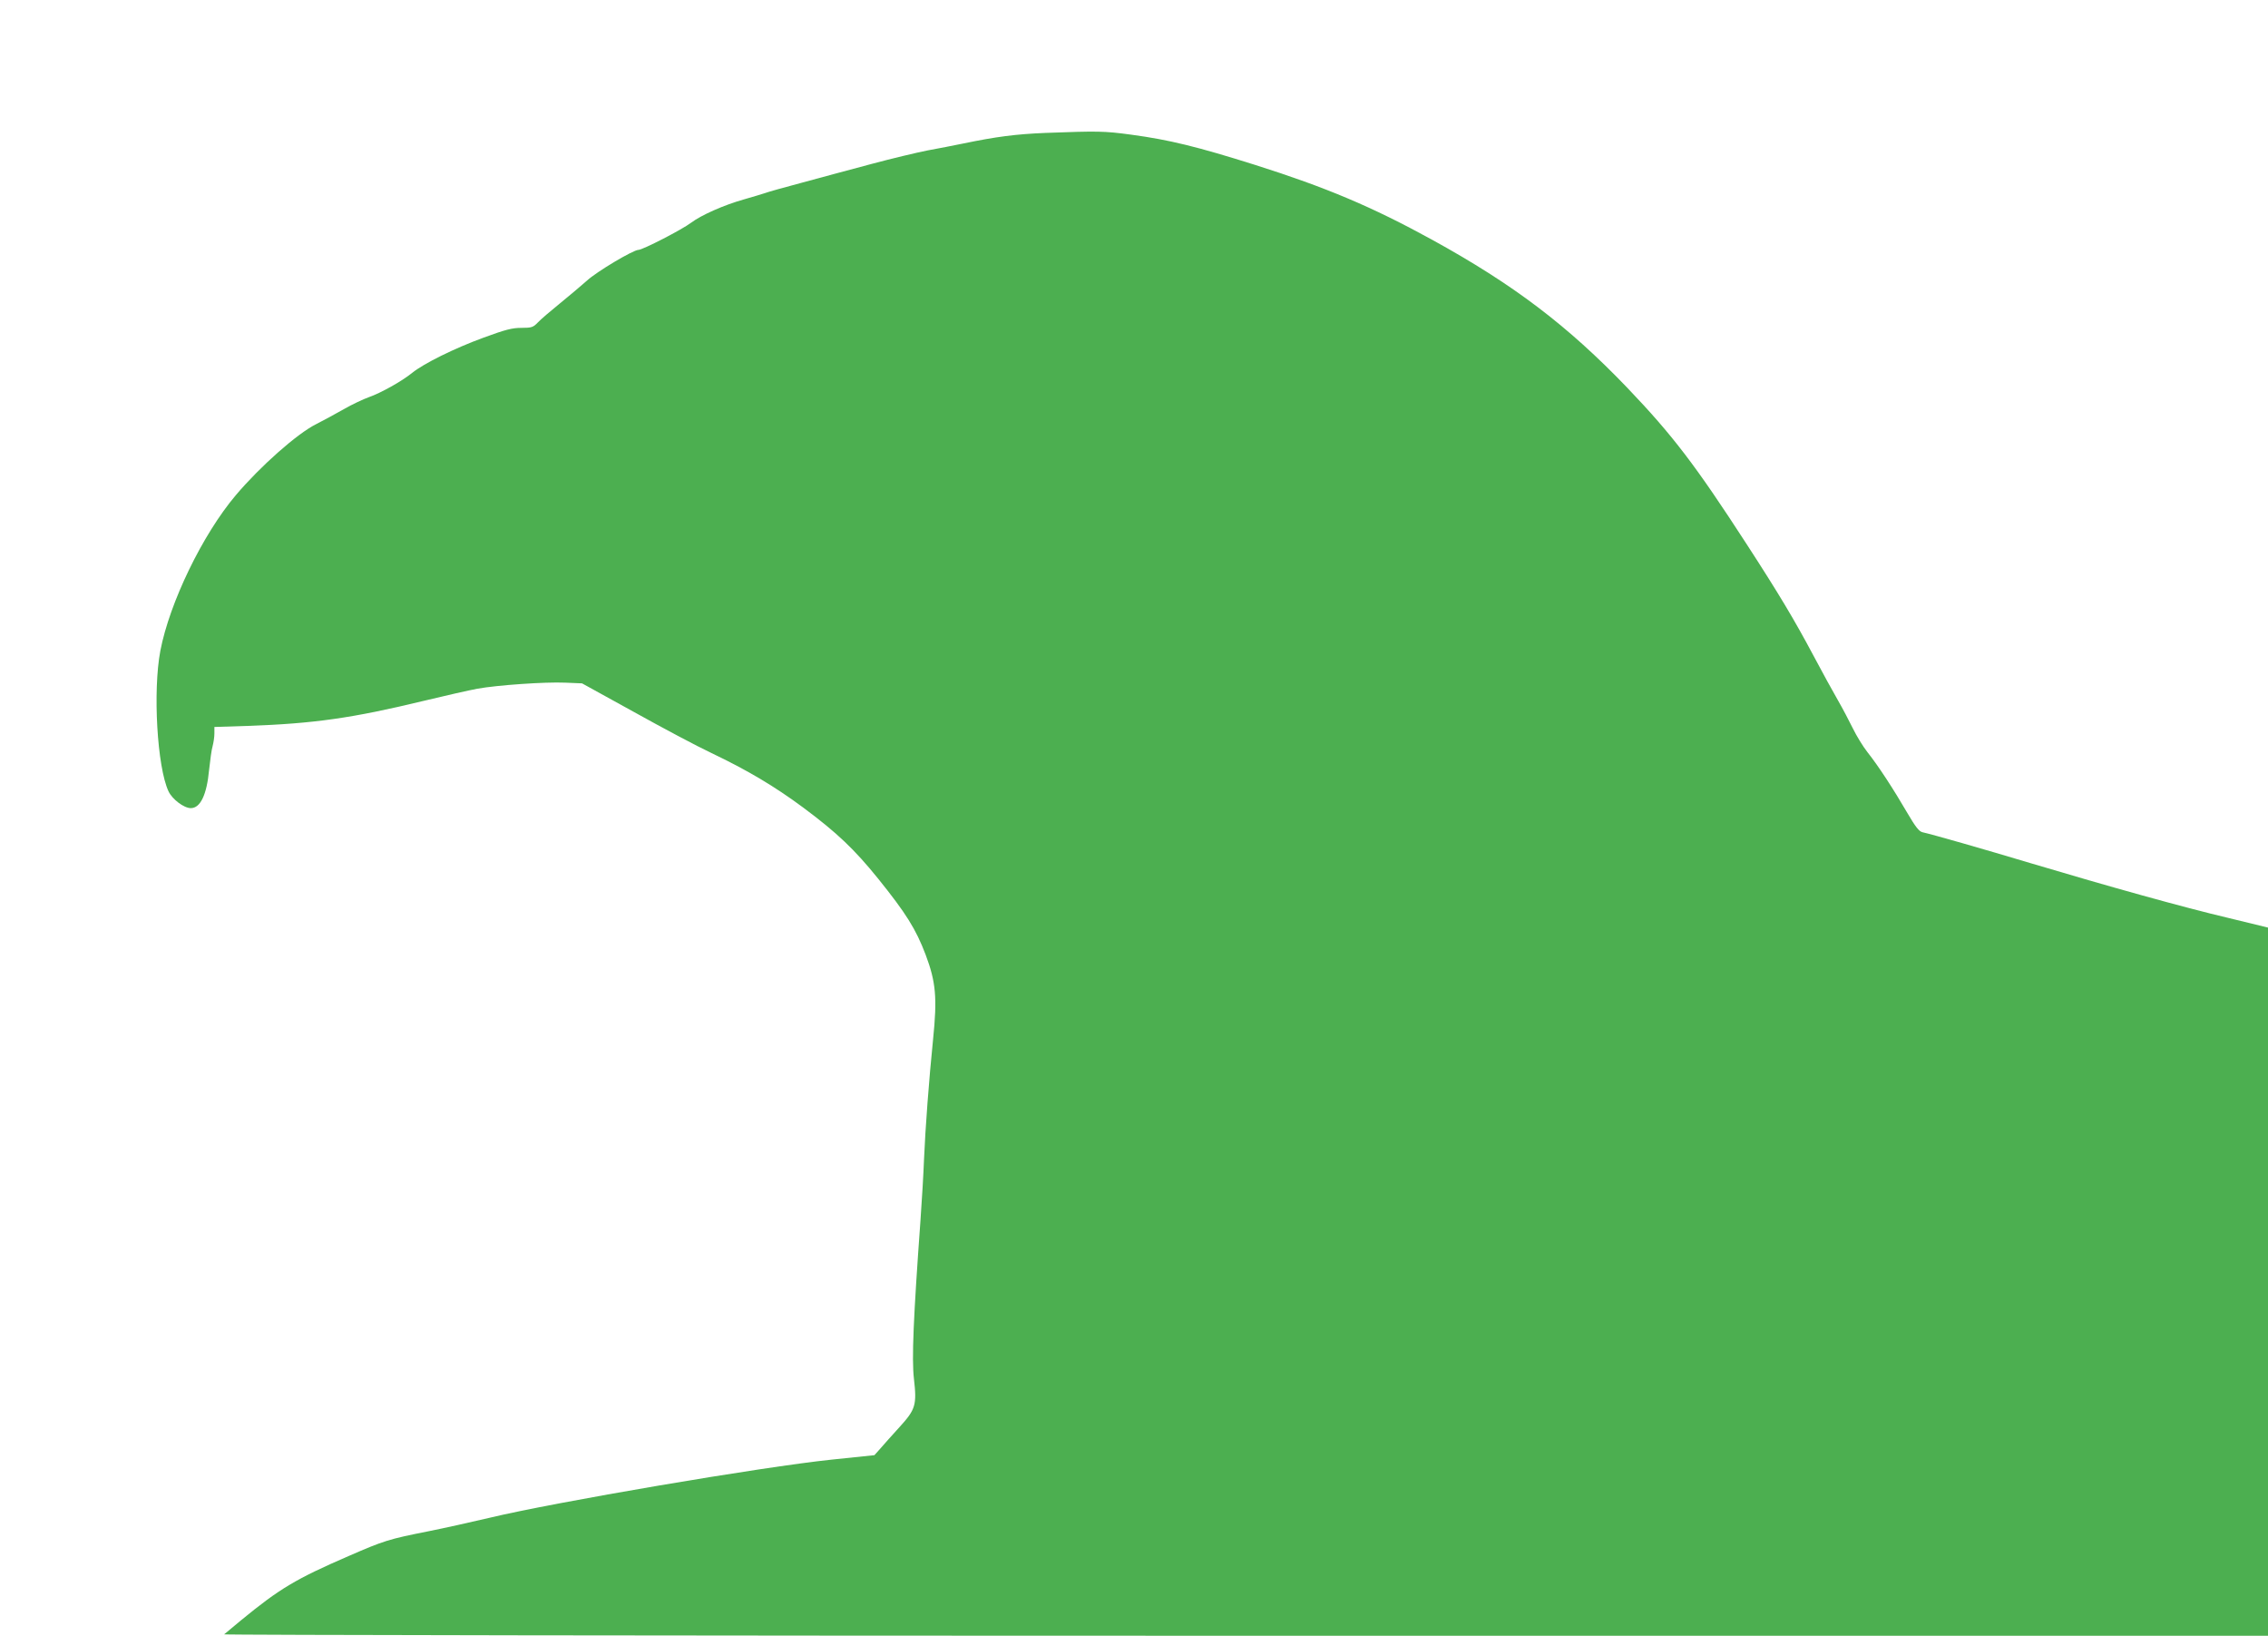 <?xml version="1.0" standalone="no"?>
<!DOCTYPE svg PUBLIC "-//W3C//DTD SVG 20010904//EN"
 "http://www.w3.org/TR/2001/REC-SVG-20010904/DTD/svg10.dtd">
<svg version="1.0" xmlns="http://www.w3.org/2000/svg"
 width="1280pt" height="923pt" viewBox="0 0 1280 923"
 preserveAspectRatio="xMidYMid meet">
<g transform="translate(0,923) scale(0.1,-0.1)"
fill="#4caf50" stroke="none">
<path d="M5900 8480 c-169 -7 -276 -21 -465 -60 -49 -10 -140 -28 -201 -39
-61 -12 -203 -46 -315 -76 -112 -30 -288 -77 -390 -105 -102 -27 -198 -54
-213 -60 -15 -5 -68 -21 -117 -35 -114 -32 -242 -89 -299 -132 -50 -38 -273
-153 -297 -153 -29 0 -236 -123 -291 -174 -32 -28 -100 -86 -152 -128 -52 -42
-108 -90 -124 -107 -27 -28 -35 -31 -93 -31 -53 0 -91 -10 -216 -56 -164 -60
-335 -145 -401 -198 -59 -48 -178 -114 -244 -137 -31 -11 -95 -41 -142 -68
-47 -27 -118 -65 -157 -85 -106 -53 -314 -237 -452 -400 -188 -222 -374 -607
-426 -878 -43 -227 -18 -657 46 -793 21 -45 87 -95 126 -95 54 0 90 76 103
215 6 55 14 116 20 135 5 19 10 51 10 71 l0 37 188 6 c373 13 591 44 992 141
124 30 261 61 305 69 111 20 381 39 495 34 l95 -4 292 -161 c160 -89 357 -194
438 -232 203 -97 355 -187 517 -307 191 -142 290 -236 424 -402 157 -195 213
-284 268 -429 58 -154 66 -243 42 -478 -23 -226 -44 -505 -51 -675 -3 -80 -12
-235 -20 -345 -40 -552 -50 -782 -37 -895 17 -148 9 -173 -80 -271 -42 -46
-91 -101 -109 -122 l-34 -38 -240 -25 c-395 -41 -1565 -240 -1935 -329 -102
-24 -255 -58 -340 -75 -227 -45 -252 -53 -452 -140 -298 -129 -390 -184 -608
-363 -47 -39 -89 -74 -95 -79 -5 -4 2588 -8 5763 -8 l5772 0 0 1998 0 1998
-222 54 c-255 60 -677 178 -1113 308 -280 84 -557 163 -615 176 -19 4 -40 31
-85 108 -79 136 -166 269 -225 343 -26 33 -63 94 -83 135 -20 41 -58 113 -85
160 -27 47 -89 159 -137 250 -108 203 -196 350 -377 629 -289 446 -418 615
-674 883 -337 351 -641 582 -1103 836 -337 185 -598 295 -996 421 -330 104
-486 142 -700 171 -155 21 -190 21 -485 10z"/>
</g>
</svg>
